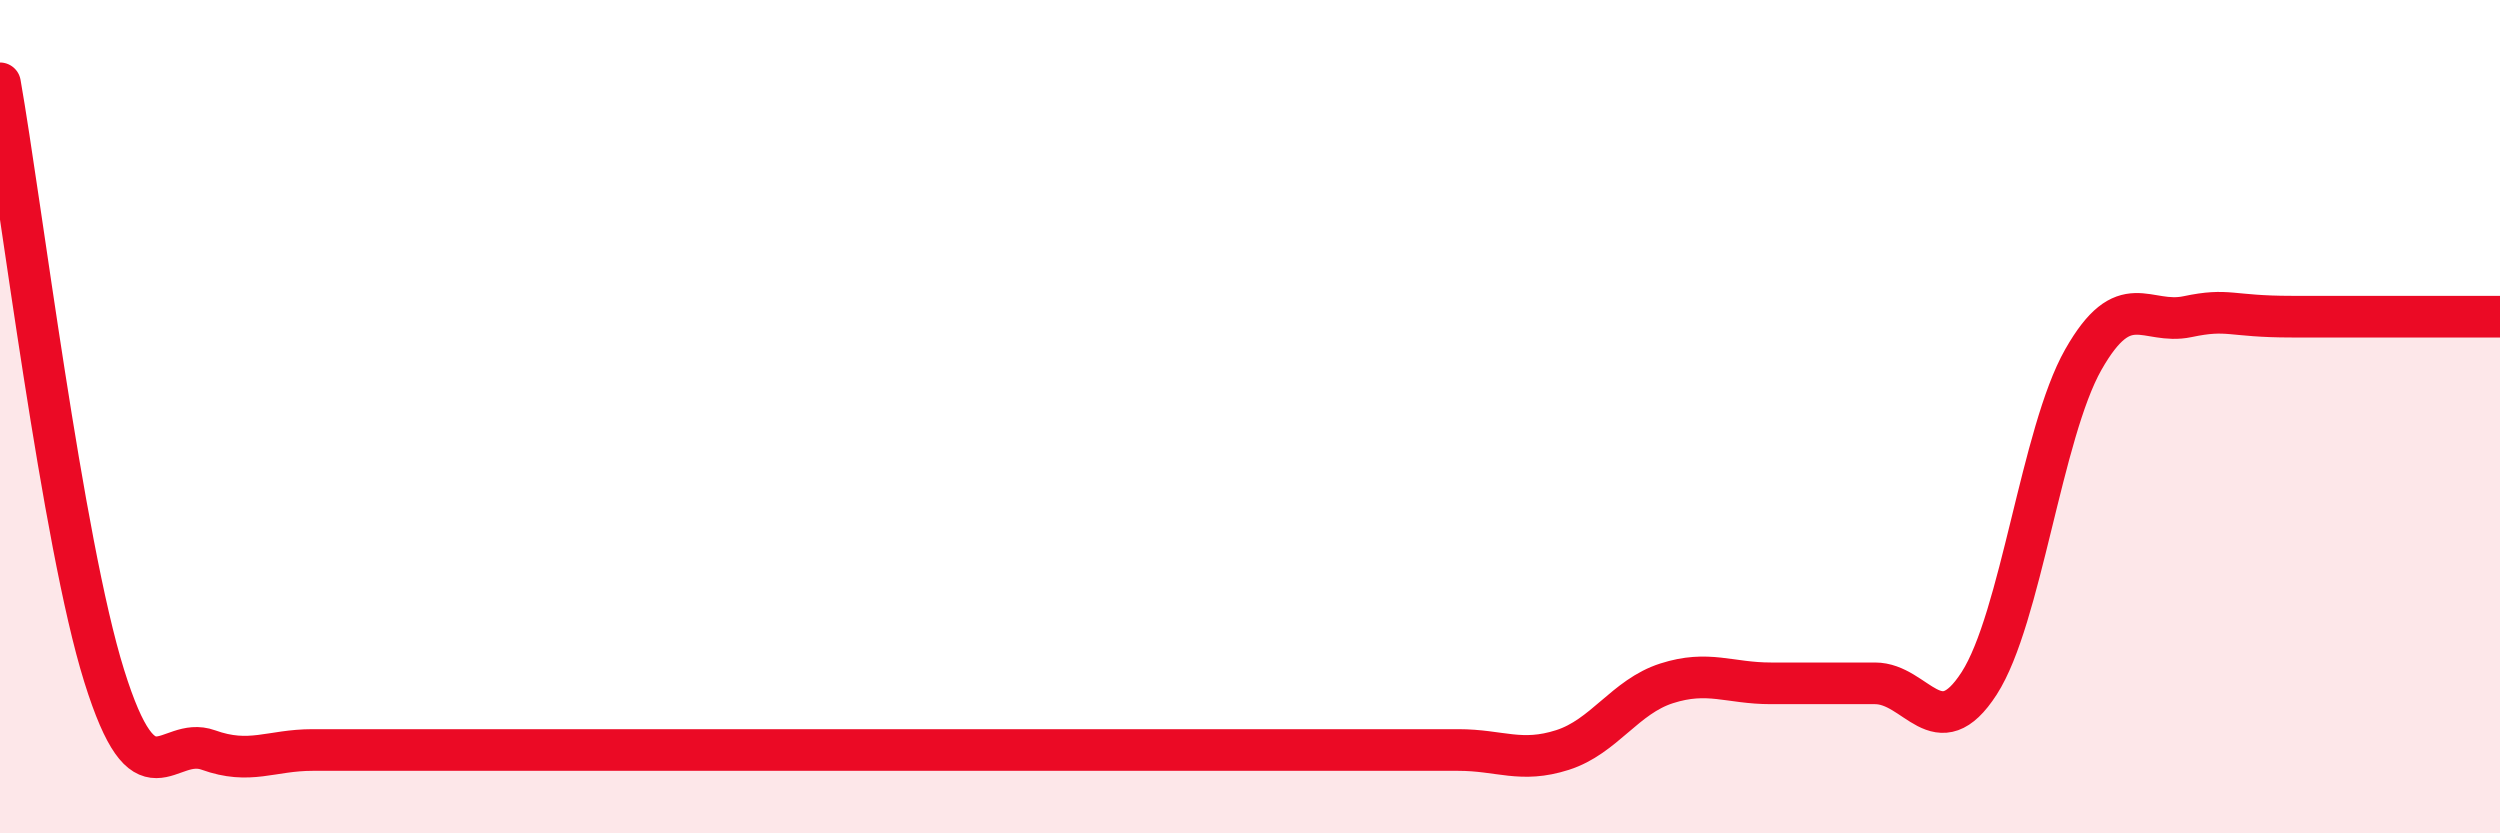 
    <svg width="60" height="20" viewBox="0 0 60 20" xmlns="http://www.w3.org/2000/svg">
      <path
        d="M 0,2 C 0.5,4.84 1.5,13.02 2.5,16.22 C 3.5,19.42 4,17.64 5,18 C 6,18.36 6.5,18 7.5,18 C 8.5,18 9,18 10,18 C 11,18 11.5,18 12.5,18 C 13.5,18 14,18 15,18 C 16,18 16.5,18 17.5,18 C 18.5,18 19,18 20,18 C 21,18 21.5,18 22.5,18 C 23.5,18 24,18 25,18 C 26,18 26.5,18 27.5,18 C 28.5,18 29,18 30,18 C 31,18 31.5,18 32.5,18 C 33.5,18 34,18 35,18 C 36,18 36.5,18.32 37.5,18 C 38.5,17.68 39,16.72 40,16.4 C 41,16.08 41.5,16.4 42.5,16.4 C 43.5,16.4 44,16.4 45,16.4 C 46,16.4 46.5,17.95 47.5,16.4 C 48.5,14.85 49,10.39 50,8.63 C 51,6.87 51.5,7.81 52.5,7.6 C 53.5,7.39 53.5,7.6 55,7.6 C 56.5,7.6 59,7.6 60,7.6L60 20L0 20Z"
        fill="#EB0A25"
        opacity="0.1"
        stroke-linecap="round"
        stroke-linejoin="round"
      />
      <path
        d="M 0,2 C 0.5,4.84 1.5,13.02 2.5,16.22 C 3.5,19.42 4,17.64 5,18 C 6,18.36 6.5,18 7.5,18 C 8.5,18 9,18 10,18 C 11,18 11.5,18 12.5,18 C 13.5,18 14,18 15,18 C 16,18 16.5,18 17.5,18 C 18.5,18 19,18 20,18 C 21,18 21.5,18 22.5,18 C 23.5,18 24,18 25,18 C 26,18 26.5,18 27.5,18 C 28.5,18 29,18 30,18 C 31,18 31.5,18 32.5,18 C 33.5,18 34,18 35,18 C 36,18 36.5,18.32 37.5,18 C 38.5,17.68 39,16.72 40,16.4 C 41,16.08 41.5,16.4 42.5,16.4 C 43.5,16.4 44,16.4 45,16.4 C 46,16.4 46.5,17.95 47.5,16.4 C 48.5,14.85 49,10.39 50,8.63 C 51,6.87 51.5,7.81 52.5,7.6 C 53.5,7.39 53.5,7.6 55,7.6 C 56.5,7.6 59,7.6 60,7.6"
        stroke="#EB0A25"
        stroke-width="1"
        fill="none"
        stroke-linecap="round"
        stroke-linejoin="round"
      />
    </svg>
  